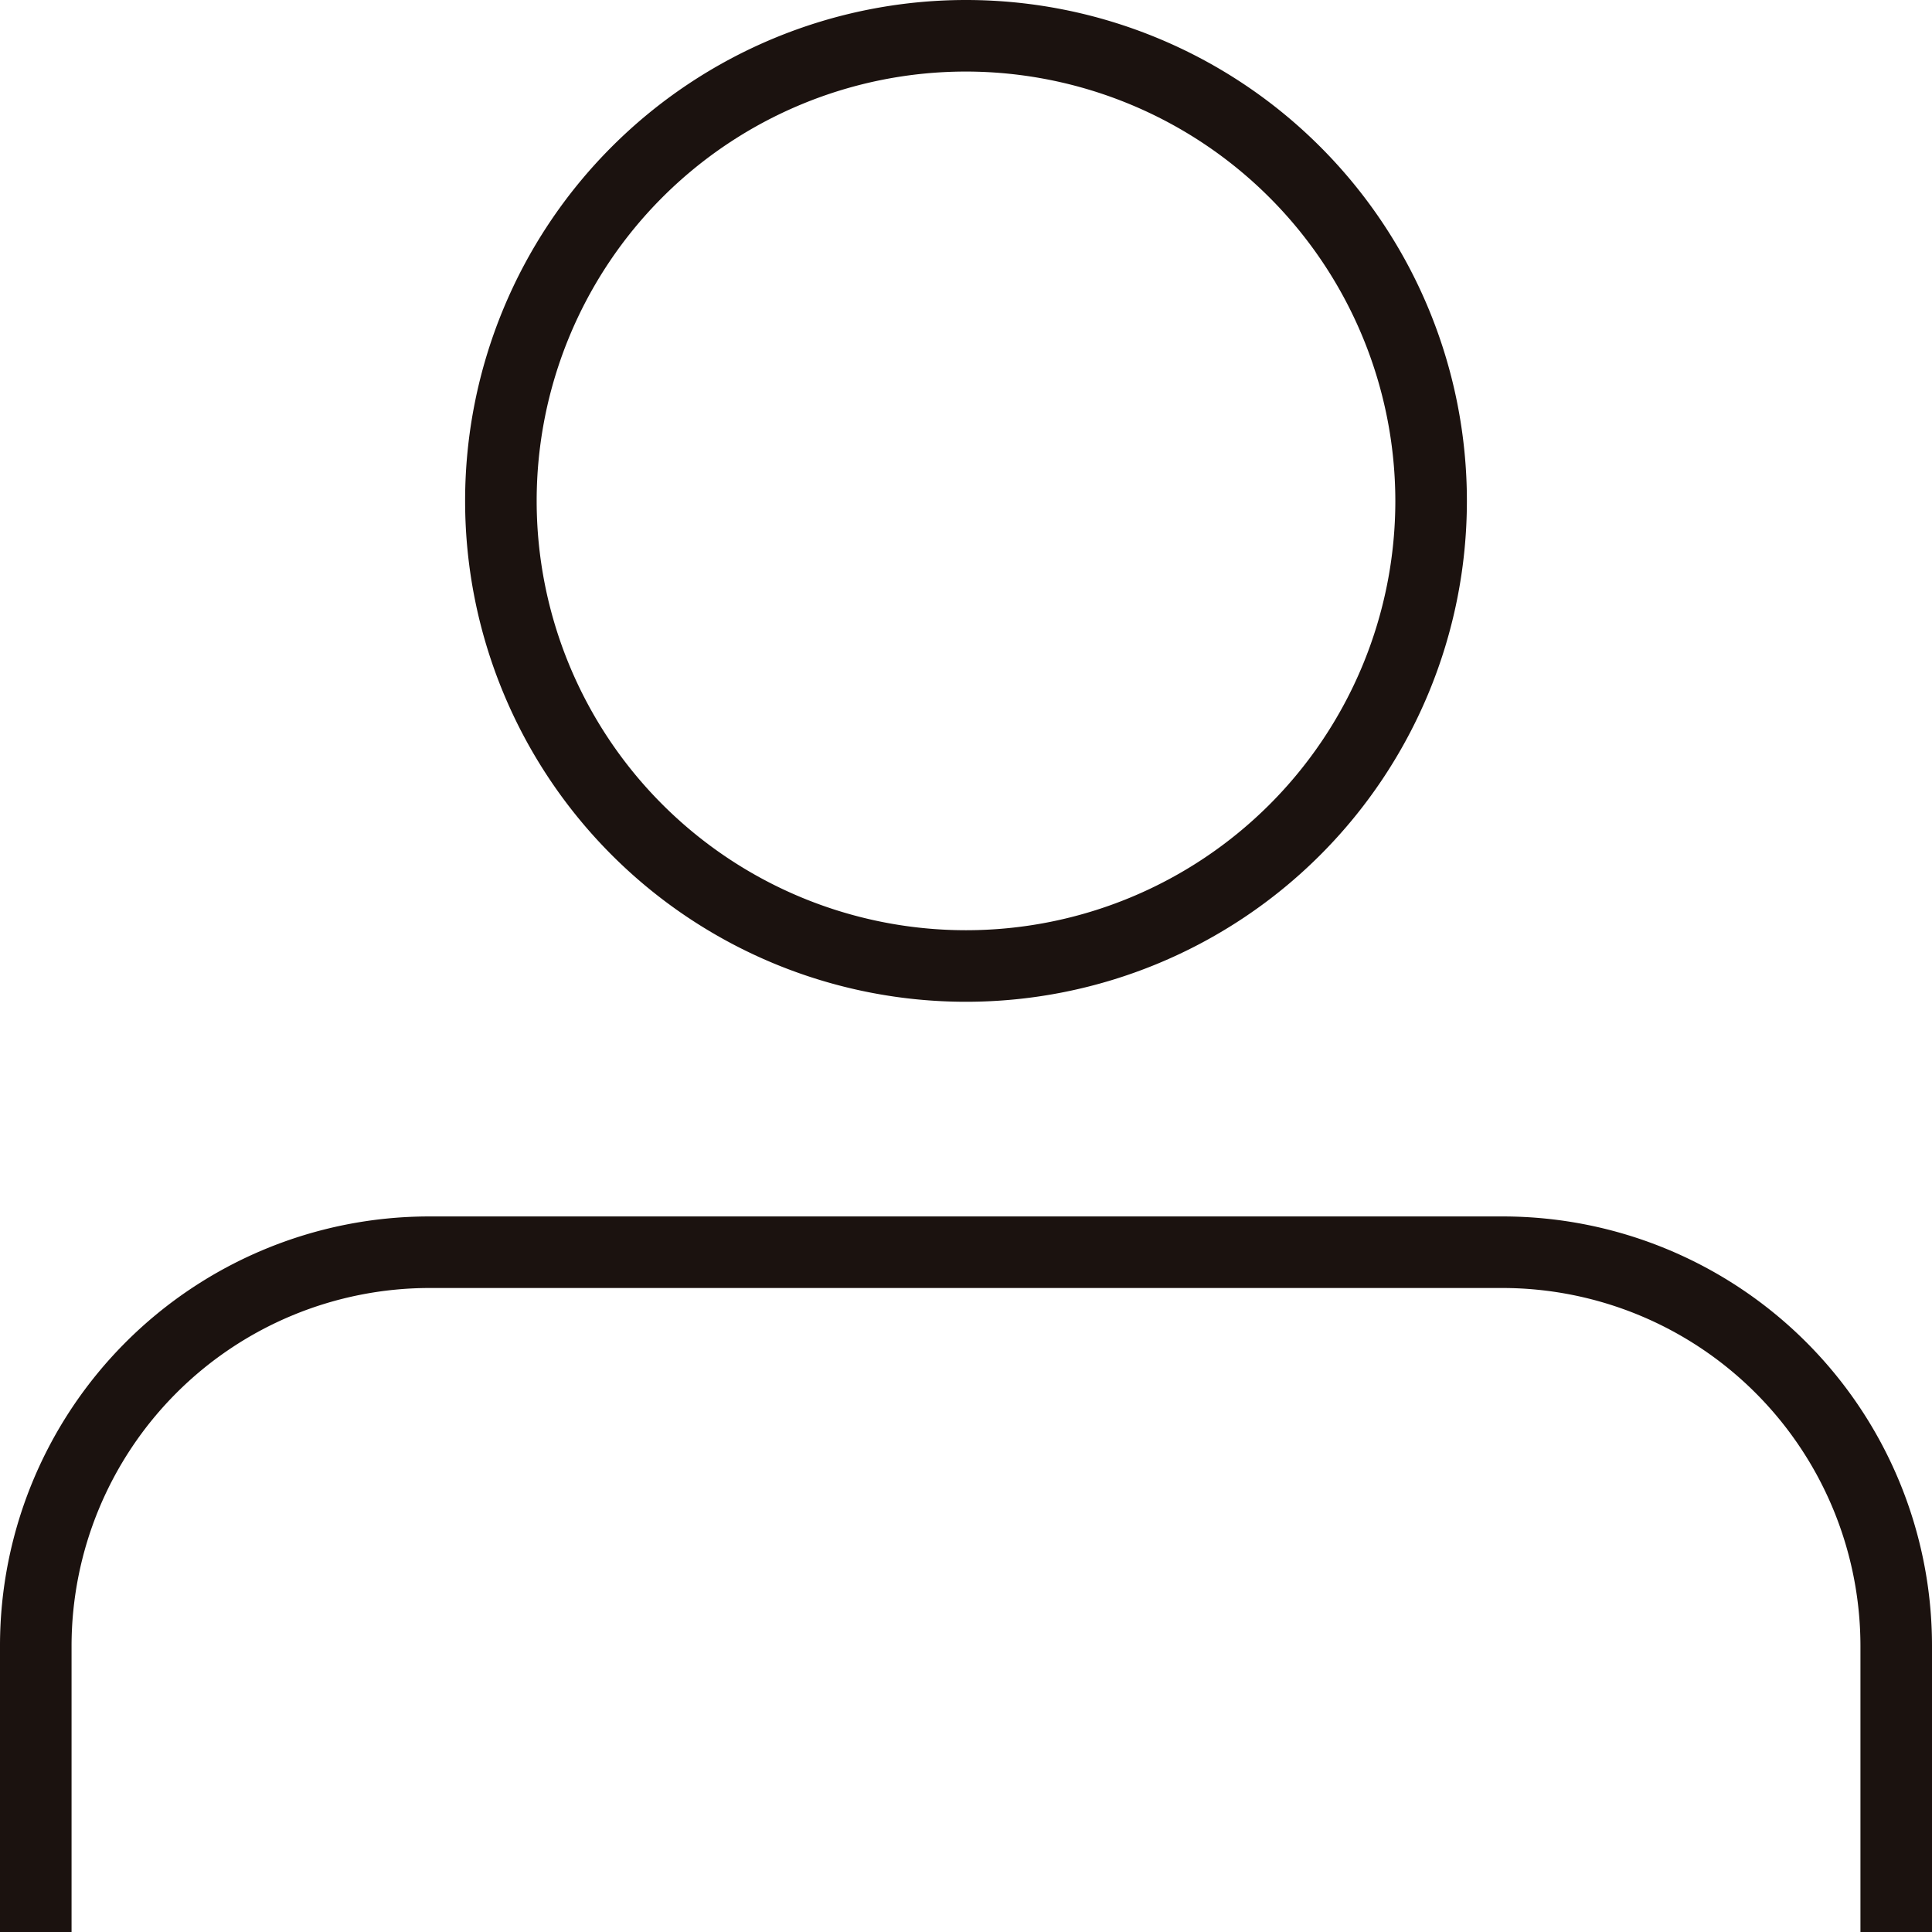 <svg id="icon_login" xmlns="http://www.w3.org/2000/svg" xmlns:xlink="http://www.w3.org/1999/xlink" width="27" height="27" viewBox="0 0 27 27">
  <defs>
    <clipPath id="clip-path">
      <rect id="長方形_3441" data-name="長方形 3441" width="27" height="11" transform="translate(1278 62)" fill="none"/>
    </clipPath>
  </defs>
  <path id="楕円形_32" data-name="楕円形 32" d="M7,1a6,6,0,1,0,6,6A6.007,6.007,0,0,0,7,1M7,0A7,7,0,1,1,0,7,7,7,0,0,1,7,0Z" transform="translate(6.5)" fill="#1b120f"/>
  <g id="マスクグループ_168" data-name="マスクグループ 168" transform="translate(-1278 -46)" clip-path="url(#clip-path)">
    <path id="長方形_3440" data-name="長方形 3440" d="M6,1A5.006,5.006,0,0,0,1,6v5H26V6a5.006,5.006,0,0,0-5-5H6M6,0H21a6,6,0,0,1,6,6v6H0V6A6,6,0,0,1,6,0Z" transform="translate(1278 63)" fill="#1b120f"/>
  </g>
</svg>

